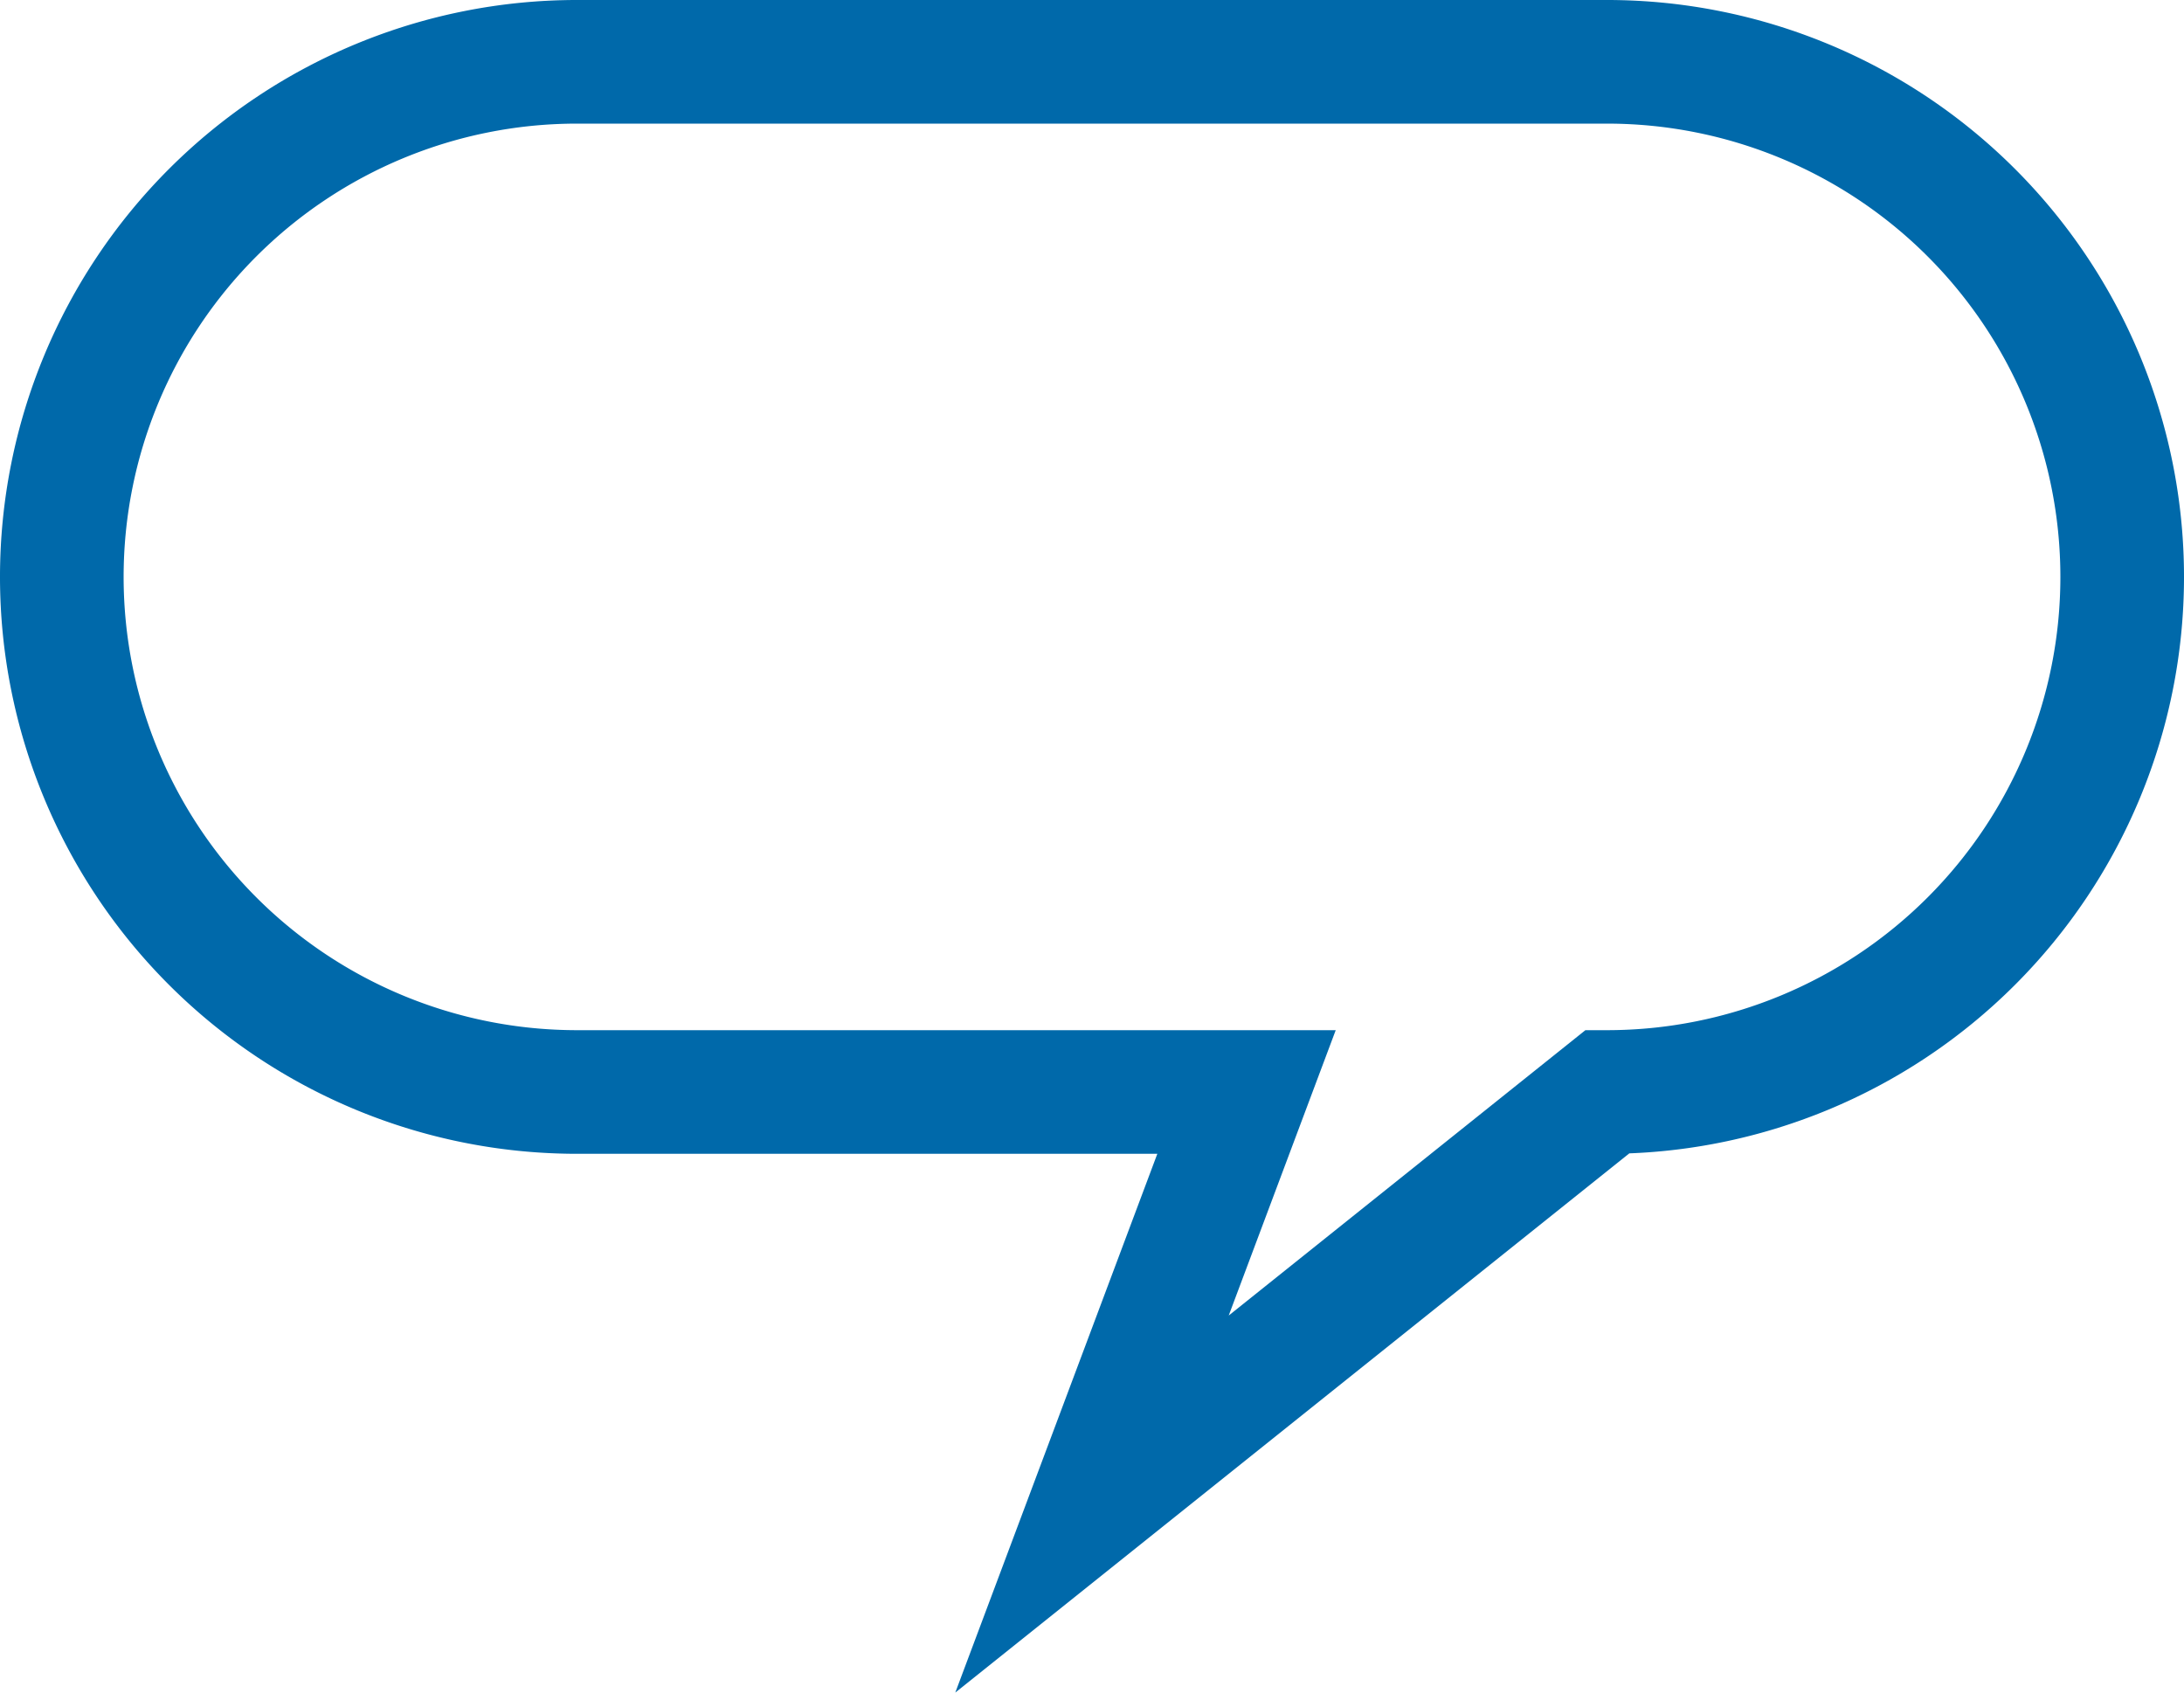 <svg xmlns="http://www.w3.org/2000/svg" viewBox="-6 4 212 165">
  <path d="M150,10
             A50 50 0 0 1 150,110
             L150,110 100,150 115,110 50,110
             A50 50 0 0 1 50,10
             Z" fill="transparent" stroke="#0069aa" stroke-width="12"/>
</svg>
